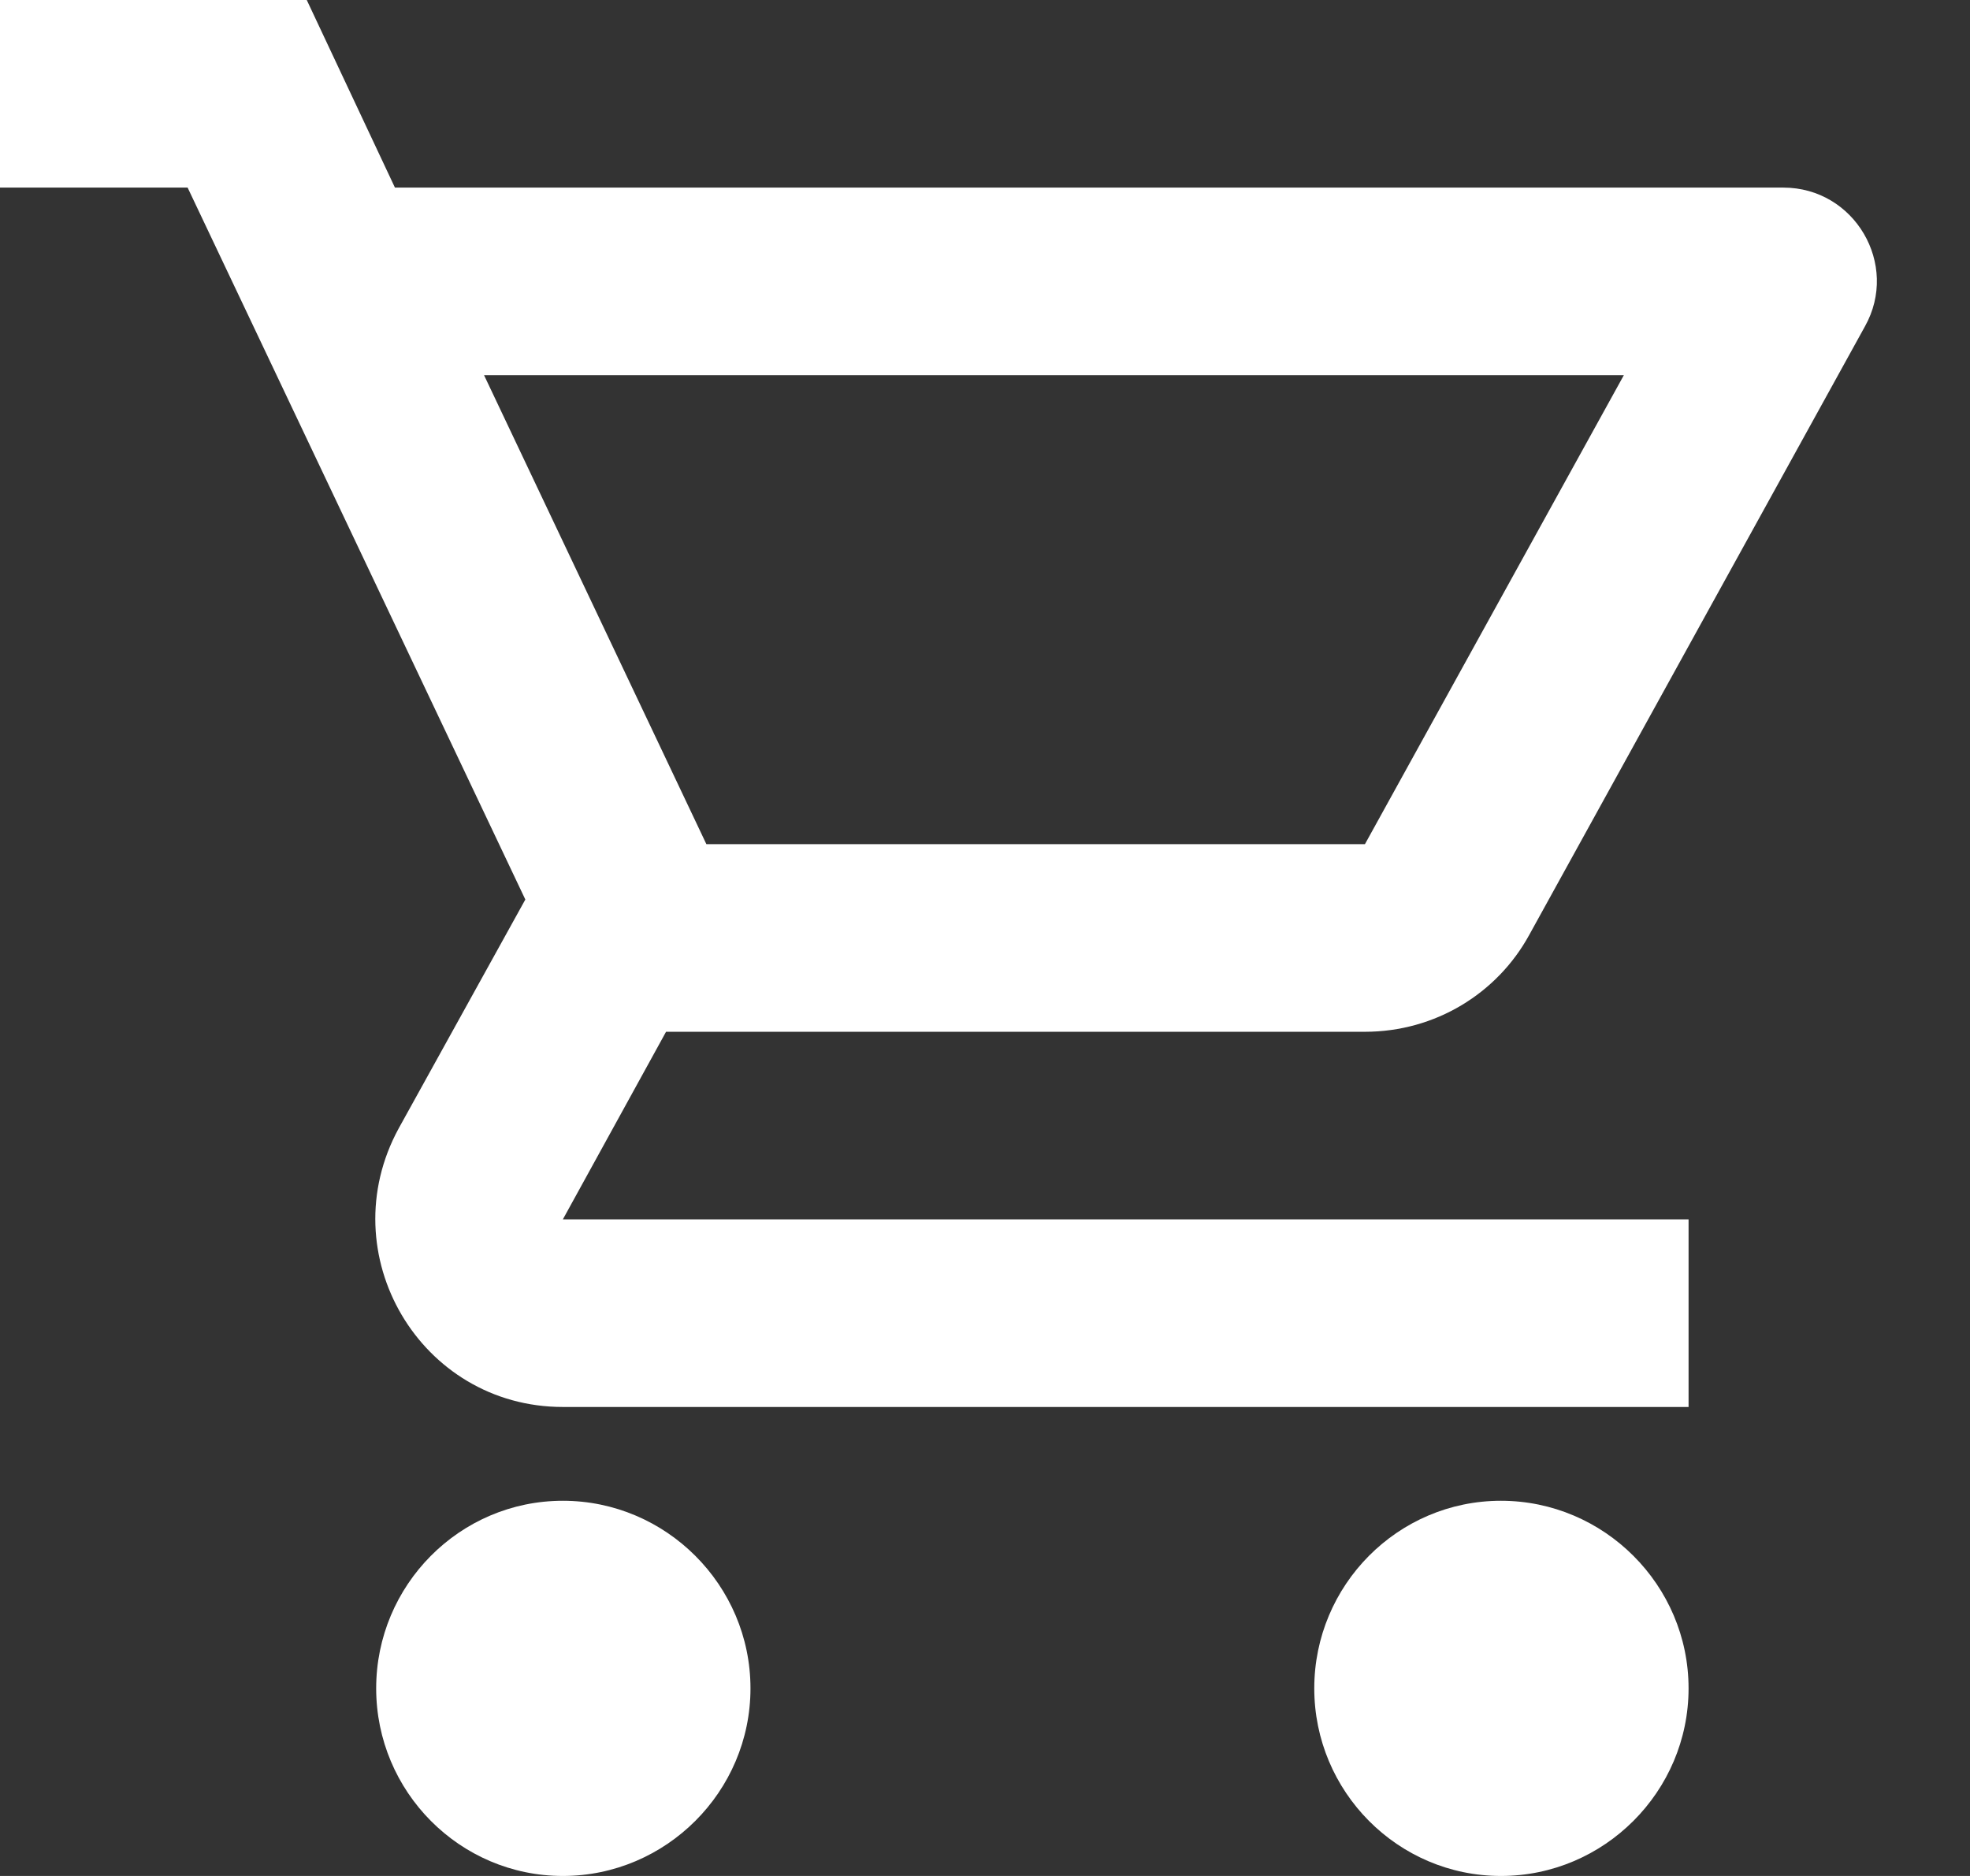 <?xml version="1.0" encoding="UTF-8" standalone="no"?>
<!DOCTYPE svg PUBLIC "-//W3C//DTD SVG 1.1//EN" "http://www.w3.org/Graphics/SVG/1.1/DTD/svg11.dtd">
<svg width="21px" height="20px" version="1.1" xmlns="http://www.w3.org/2000/svg" xmlns:xlink="http://www.w3.org/1999/xlink" xml:space="preserve" xmlns:serif="http://www.serif.com/" style="fill-rule:evenodd;clip-rule:evenodd;stroke-linejoin:round;stroke-miterlimit:2;">
    <rect width="100%" height="100%" fill="#333333" stroke="none"/>
    <g transform="matrix(1,0,0,1,-1,-2)">
        <path d="M15.55,13C16.3,13 16.96,12.59 17.3,11.97L20.88,5.48C21.25,4.82 20.77,4 20.01,4L5.21,4L4.27,2L1,2L1,4L3,4L6.6,11.59L5.25,14.03C4.52,15.37 5.48,17 7,17L19,17L19,15L7,15L8.1,13L15.55,13ZM6.16,6L18.31,6L15.55,11L8.53,11L6.16,6ZM7,18C5.9,18 5.01,18.9 5.01,20C5.01,21.1 5.9,22 7,22C8.1,22 9,21.1 9,20C9,18.9 8.1,18 7,18ZM17,18C15.9,18 15.01,18.9 15.01,20C15.01,21.1 15.9,22 17,22C18.1,22 19,21.1 19,20C19,18.9 18.1,18 17,18Z" style="fill:white;fill-rule:nonzero;"/>
    </g>
</svg>
